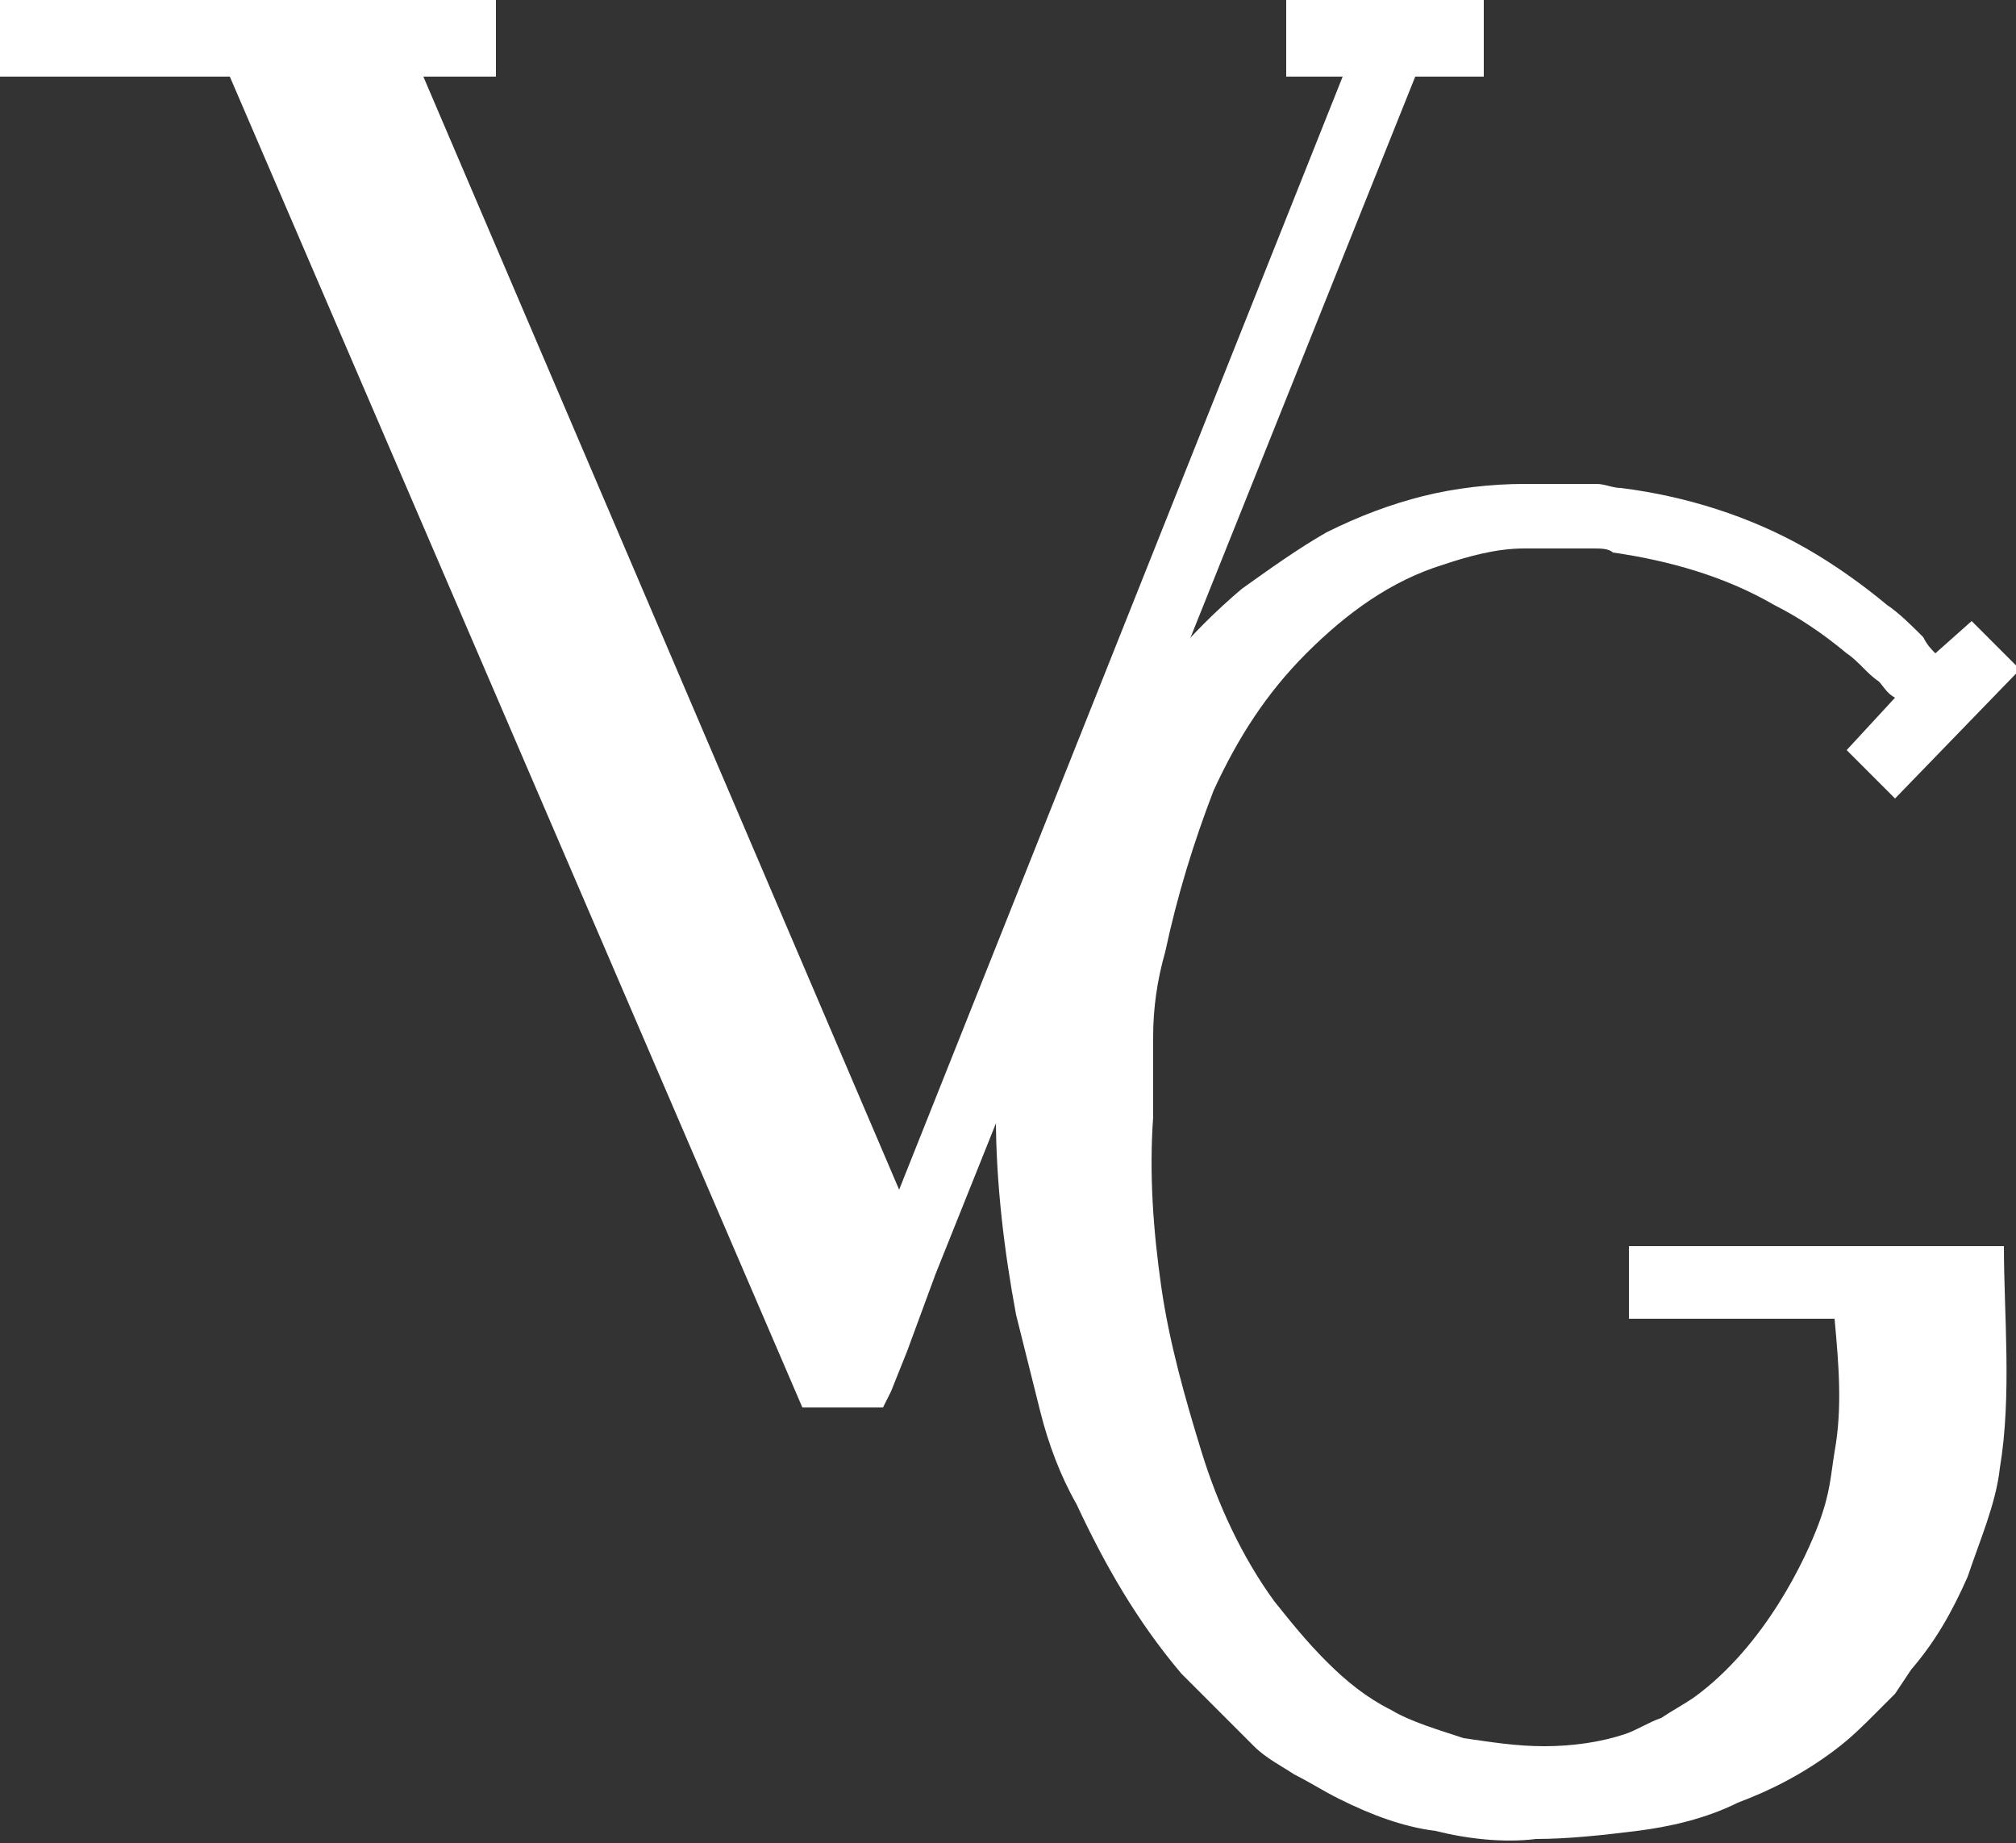 <?xml version="1.0" encoding="utf-8"?>
<!-- Generator: Adobe Illustrator 23.0.6, SVG Export Plug-In . SVG Version: 6.00 Build 0)  -->
<svg version="1.1" id="Calque_4" xmlns="http://www.w3.org/2000/svg" xmlns:xlink="http://www.w3.org/1999/xlink" x="0px" y="0px"
	 viewBox="0 0 50 45.7" style="enable-background:new 0 0 50 45.7;" xml:space="preserve">
<rect x="0" y="0" width="50" height="45.7" fill="#333333" stroke="none"/>
<style type="text/css">
	.st0{fill:#FFFFFF;}
</style>
<g>
	<path class="st0" d="M40.4,31.1v1.6h5.1c0.1,1.1,0.2,2.2,0,3.3c-0.1,0.6-0.1,1-0.4,1.8c-0.3,0.8-1.3,3-3.1,4.3
		c-0.3,0.2-0.5,0.3-0.8,0.5c-0.3,0.1-0.6,0.3-0.9,0.4c-0.6,0.2-1.3,0.3-2,0.3c-0.7,0-1.3-0.1-2-0.2c-0.6-0.2-1.3-0.4-1.8-0.7
		c-0.6-0.3-1.1-0.7-1.6-1.2c-0.5-0.5-0.9-1-1.3-1.5c-0.8-1.1-1.4-2.4-1.8-3.7c-0.4-1.3-0.8-2.7-1-4.1c-0.2-1.4-0.3-2.8-0.2-4.2
		c0-0.3,0-0.7,0-1c0-0.3,0-0.7,0-1c0-0.7,0.1-1.4,0.3-2.1c0.3-1.4,0.7-2.7,1.2-4c0.6-1.3,1.3-2.4,2.3-3.4c1-1,2.1-1.8,3.4-2.2
		c0.6-0.2,1.3-0.4,2-0.4l0.3,0l0.3,0l0.3,0c0.1,0,0.2,0,0.3,0c0.2,0,0.4,0,0.5,0c0.2,0,0.4,0,0.5,0.1c1.4,0.2,2.8,0.6,4,1.3
		c0.6,0.3,1.2,0.7,1.8,1.2c0.3,0.2,0.5,0.5,0.8,0.7c0.1,0.1,0.2,0.3,0.4,0.4c0,0,0,0,0,0l-1.2,1.3l1.2,1.2l3.1-3.2l-1.2-1.2L48,16.2
		c-0.1-0.1-0.2-0.2-0.3-0.4c-0.3-0.3-0.6-0.6-0.9-0.8c-0.6-0.5-1.3-1-2-1.4c-1.4-0.8-3-1.3-4.6-1.5c-0.2,0-0.4-0.1-0.6-0.1
		c-0.2,0-0.4,0-0.6,0l-0.3,0l-0.3,0l-0.3,0l-0.3,0c-0.8,0-1.7,0.1-2.5,0.3c-0.8,0.2-1.6,0.5-2.4,0.9c-0.7,0.4-1.4,0.9-2.1,1.4
		c-1.3,1.1-2.4,2.4-3.2,3.8c-0.9,1.4-1.6,2.9-2,4.5c-0.2,0.8-0.4,1.6-0.6,2.4c-0.1,0.4-0.1,0.8-0.2,1.2c0,0.4-0.1,0.8-0.1,1.2
		c0,1.6,0.2,3.3,0.5,4.9c0.2,0.8,0.4,1.6,0.6,2.4c0.2,0.8,0.5,1.6,0.9,2.3c0.7,1.5,1.5,2.9,2.6,4.2c0.6,0.6,1.2,1.2,1.8,1.8
		c0.3,0.3,0.7,0.5,1,0.7c0.4,0.2,0.7,0.4,1.1,0.6c0.8,0.4,1.6,0.7,2.4,0.8c0.8,0.2,1.7,0.3,2.5,0.2c0.8,0,1.7-0.1,2.5-0.2
		c0.8-0.1,1.7-0.3,2.5-0.7c0.8-0.3,1.6-0.7,2.4-1.3c0.4-0.3,0.7-0.6,1-0.9c0.2-0.2,0.3-0.3,0.5-0.5l0.2-0.3l0.2-0.3
		c0.6-0.7,1-1.4,1.4-2.3c0.3-0.9,0.7-1.8,0.8-2.7c0.3-1.8,0.1-3.8,0.1-5.5H40.4z"/>
	<polygon class="st0" points="36.8,1.9 36.8,0 31.9,0 31.9,1.9 33.3,1.9 22.3,29.5 10.5,1.9 12.3,1.9 12.3,0 0,0 0,1.9 5.7,1.9 
		19.9,34.9 21.9,34.9 22.1,34.5 22.1,34.5 22.5,33.5 23.2,31.6 23.2,31.6 35.1,1.9 	"/>
</g>
</svg>
